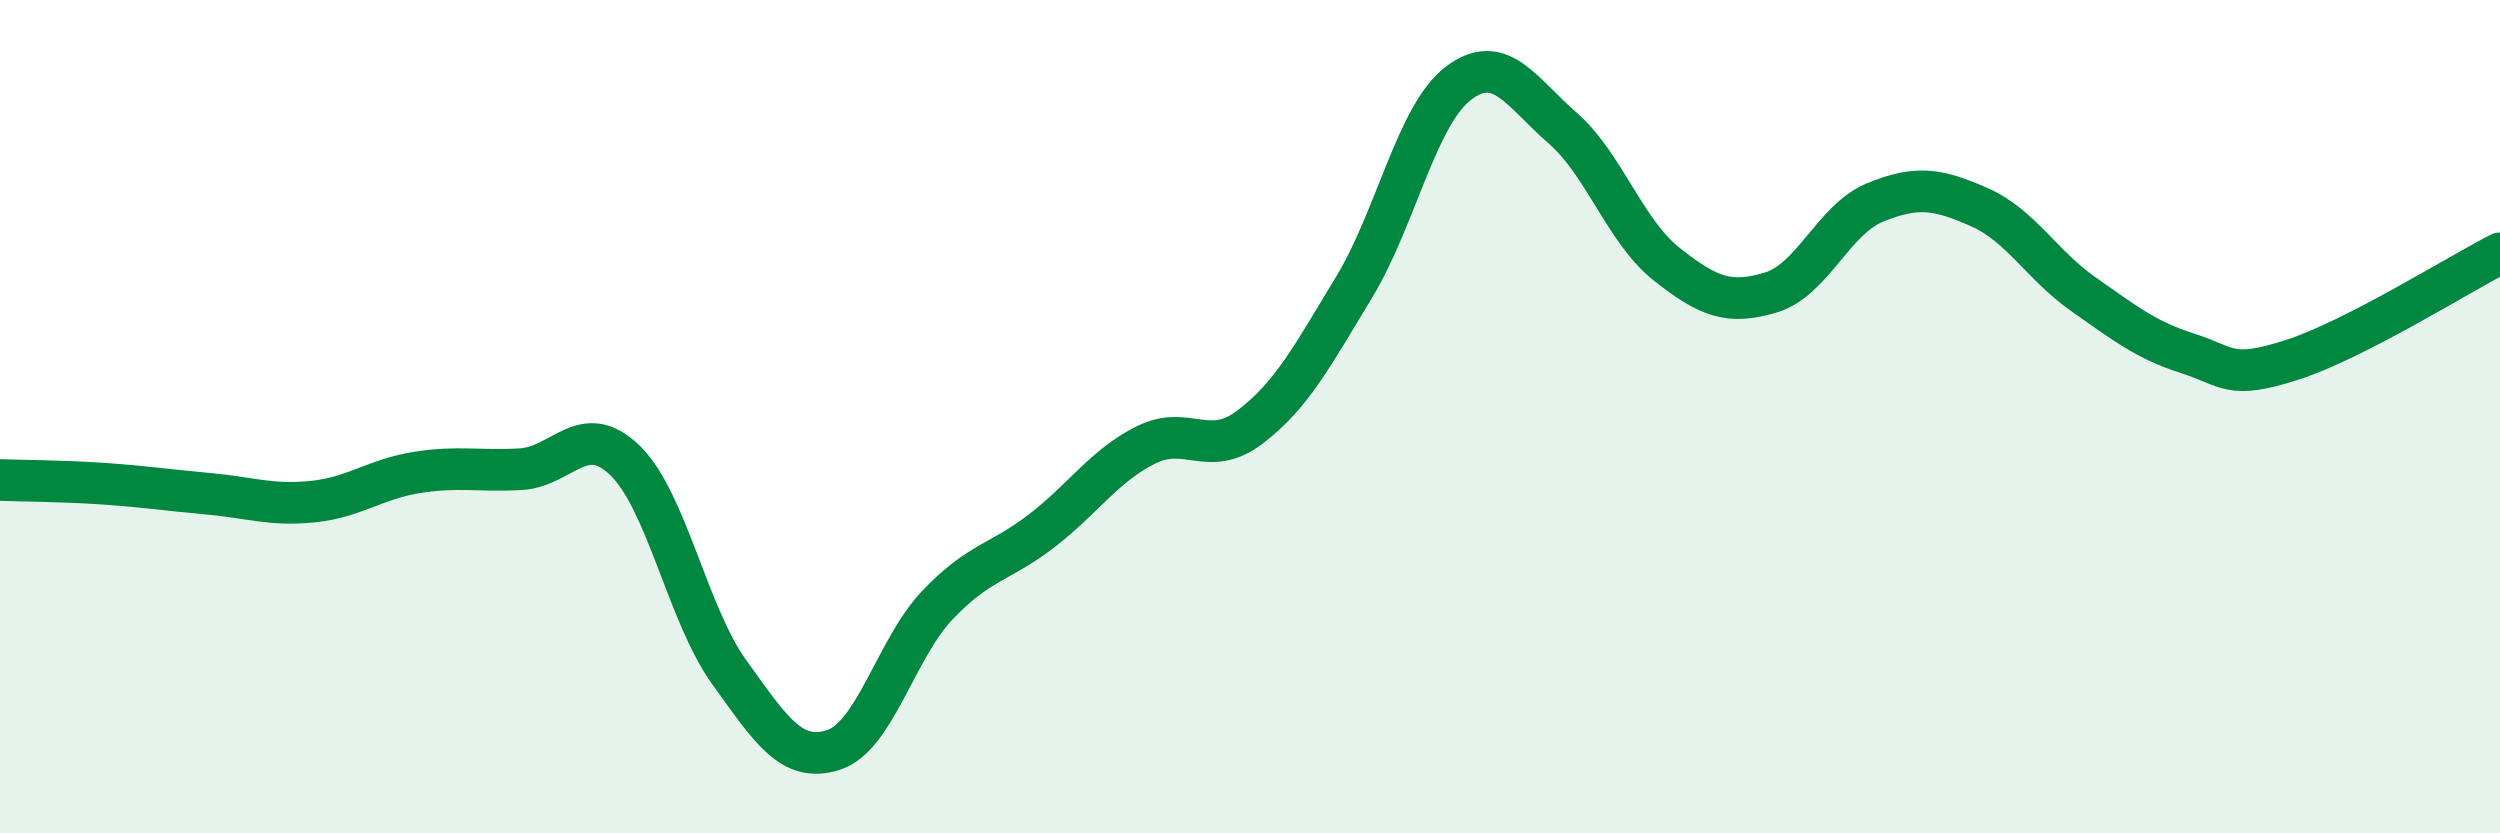 
    <svg width="60" height="20" viewBox="0 0 60 20" xmlns="http://www.w3.org/2000/svg">
      <path
        d="M 0,11.52 C 0.5,11.54 1.5,11.54 2.5,11.61 C 3.5,11.68 4,11.76 5,11.85 C 6,11.94 6.5,12.14 7.5,12.04 C 8.5,11.94 9,11.5 10,11.34 C 11,11.18 11.5,11.32 12.5,11.26 C 13.5,11.2 14,10.08 15,11.05 C 16,12.02 16.5,14.74 17.5,16.13 C 18.5,17.52 19,18.32 20,18 C 21,17.68 21.5,15.57 22.5,14.52 C 23.5,13.47 24,13.51 25,12.74 C 26,11.97 26.5,11.18 27.5,10.68 C 28.5,10.18 29,11.01 30,10.25 C 31,9.49 31.5,8.54 32.5,6.89 C 33.5,5.24 34,2.76 35,2 C 36,1.24 36.5,2.2 37.5,3.07 C 38.5,3.94 39,5.55 40,6.34 C 41,7.13 41.5,7.32 42.5,7.02 C 43.5,6.72 44,5.27 45,4.86 C 46,4.45 46.5,4.53 47.5,4.97 C 48.5,5.41 49,6.36 50,7.06 C 51,7.76 51.5,8.16 52.5,8.48 C 53.5,8.8 53.5,9.12 55,8.64 C 56.5,8.16 59,6.59 60,6.08L60 20L0 20Z"
        fill="#008740"
        opacity="0.1"
        stroke-linecap="round"
        stroke-linejoin="round"
      />
      <path
        d="M 0,11.52 C 0.5,11.54 1.5,11.54 2.5,11.61 C 3.5,11.68 4,11.76 5,11.85 C 6,11.94 6.5,12.14 7.5,12.04 C 8.5,11.94 9,11.5 10,11.34 C 11,11.18 11.5,11.32 12.5,11.26 C 13.5,11.2 14,10.08 15,11.05 C 16,12.02 16.5,14.74 17.5,16.13 C 18.5,17.52 19,18.32 20,18 C 21,17.68 21.5,15.57 22.5,14.52 C 23.5,13.47 24,13.51 25,12.74 C 26,11.97 26.5,11.18 27.5,10.68 C 28.5,10.18 29,11.01 30,10.25 C 31,9.49 31.5,8.54 32.5,6.89 C 33.5,5.24 34,2.76 35,2 C 36,1.24 36.5,2.2 37.5,3.07 C 38.5,3.94 39,5.55 40,6.34 C 41,7.13 41.5,7.32 42.5,7.02 C 43.5,6.72 44,5.27 45,4.86 C 46,4.45 46.5,4.53 47.5,4.97 C 48.5,5.41 49,6.36 50,7.06 C 51,7.76 51.5,8.16 52.5,8.48 C 53.5,8.8 53.5,9.12 55,8.64 C 56.5,8.16 59,6.59 60,6.08"
        stroke="#008740"
        stroke-width="1"
        fill="none"
        stroke-linecap="round"
        stroke-linejoin="round"
      />
    </svg>
  